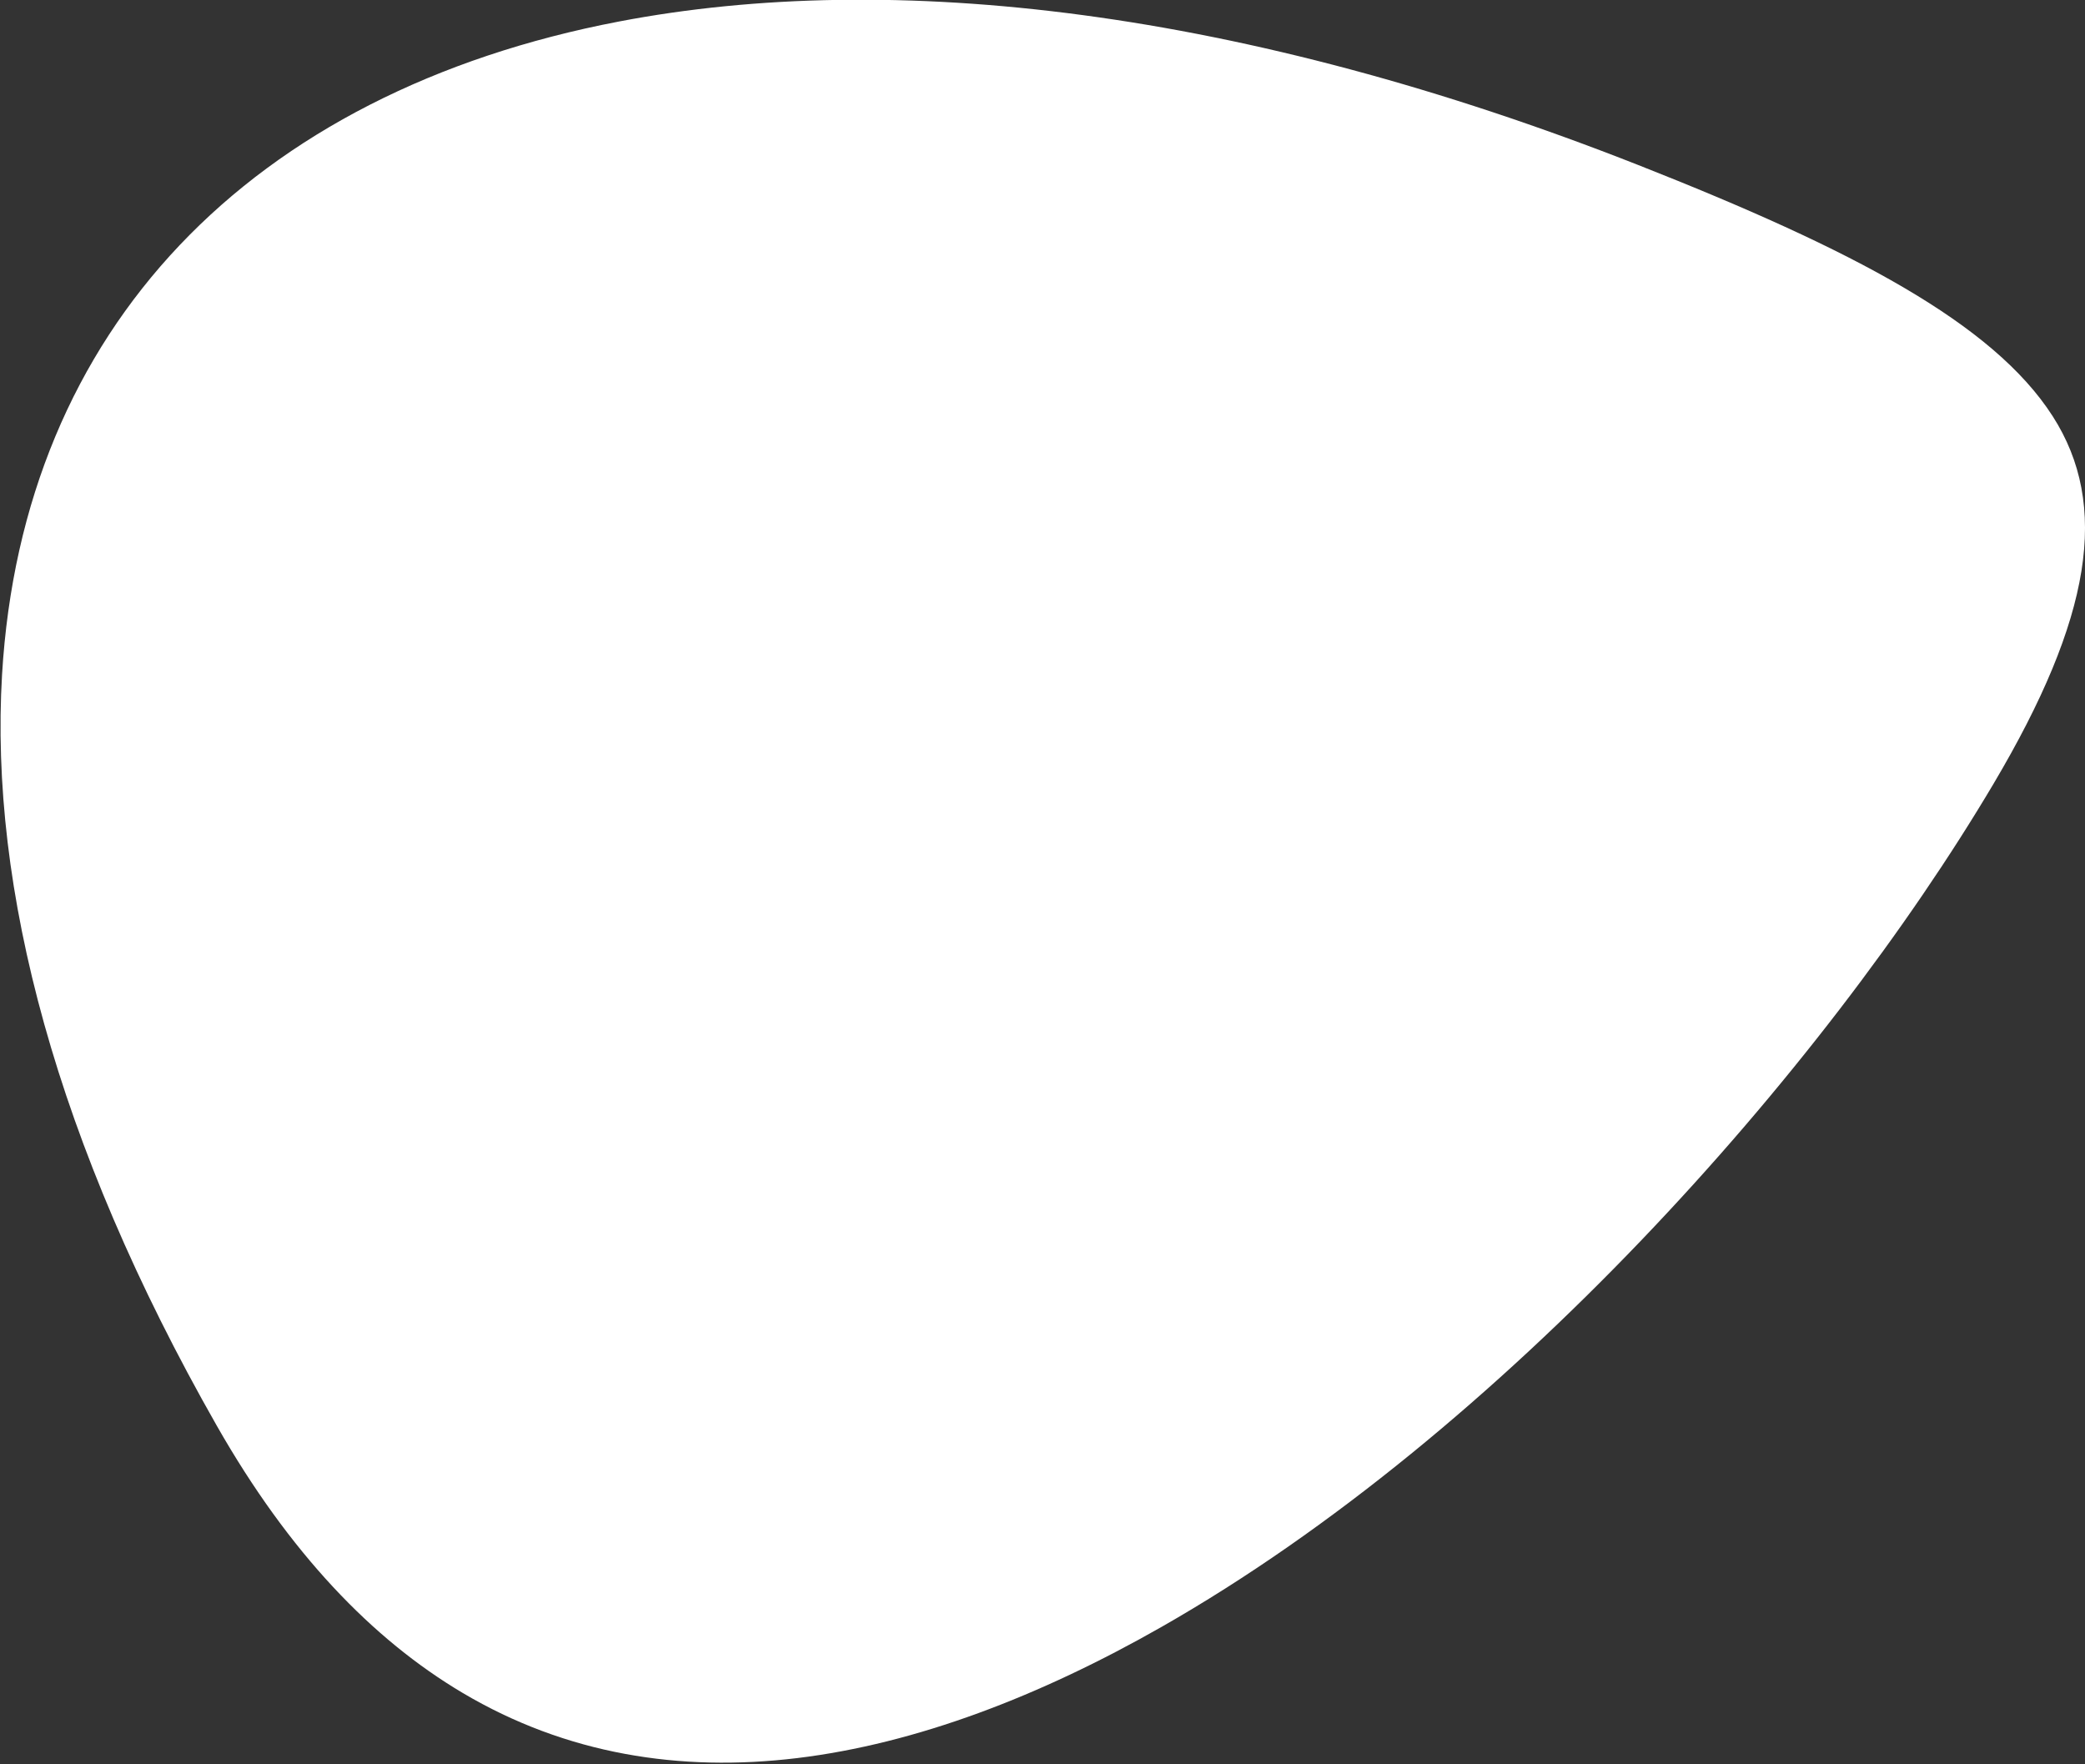 <svg xmlns="http://www.w3.org/2000/svg" width="162.5" height="137.5" viewBox="0 0 325 275"><rect x="0" y="0" width="325" height="275" fill="#333333" stroke="none"/><g><g><path fill="#fff" d="M33.795 222.228C8.65 178.086-1.644 138.386.319 105.17c1.594-26.983 11.3-49.685 27.696-66.968C44.486 20.84 67.788 8.843 96.49 3.352c42.69-8.167 97.175-1.939 158.88 22.373 33.386 13.155 55.285 24.641 64.592 39.146 8.894 13.862 6.136 31.398-9.227 57.306-26.554 44.785-76.667 101.192-129.665 131.396-18.96 10.806-38.242 18.218-56.846 20.46-18.291 2.202-35.974-.606-52.085-10.15-14.074-8.338-27.058-21.843-38.344-41.655"/></g></g></svg>